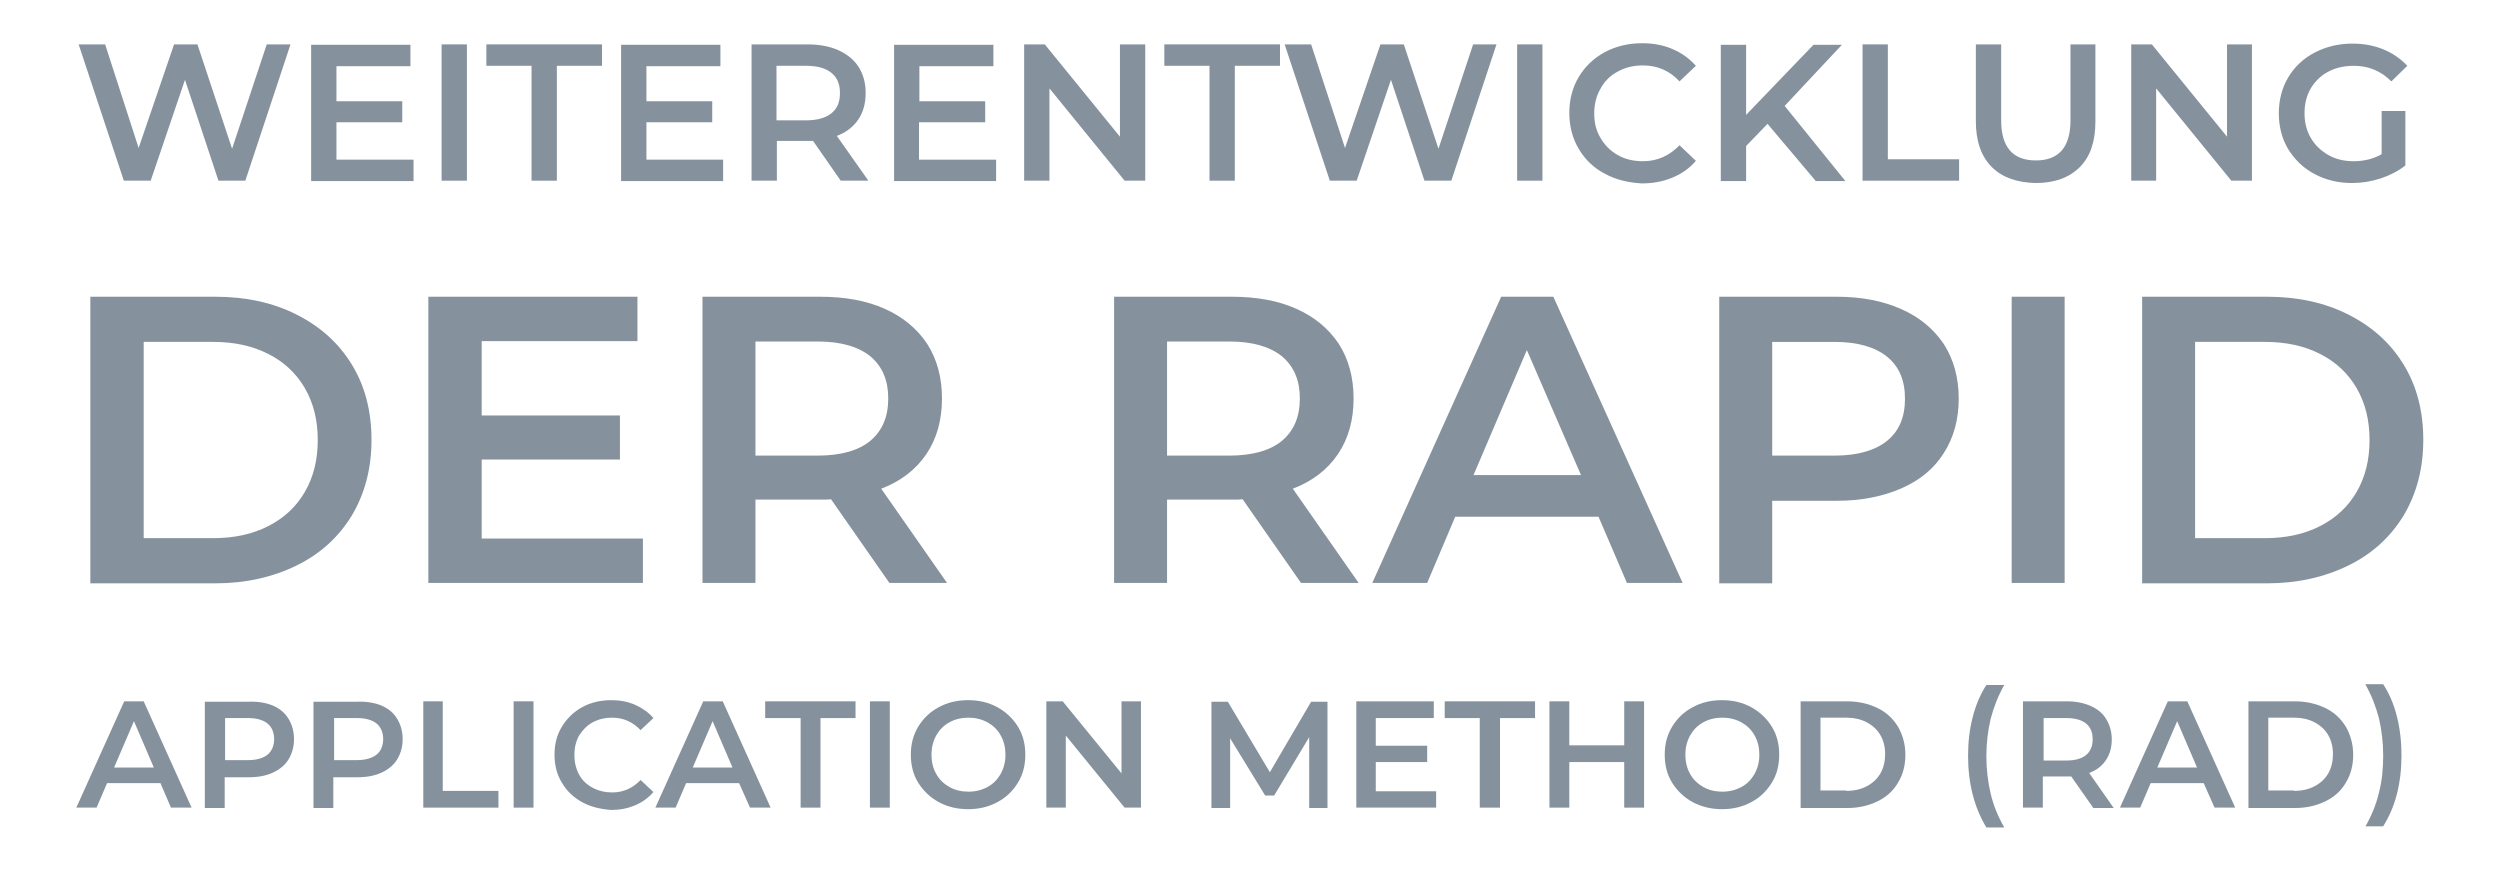 <svg xmlns="http://www.w3.org/2000/svg" xmlns:xlink="http://www.w3.org/1999/xlink" x="0px" y="0px" viewBox="0 0 642 223.3" style="enable-background:new 0 0 642 223.3;" xml:space="preserve">
<style type="text/css">
	.st0{fill:none;stroke:#85929D;stroke-width:5;stroke-linecap:round;stroke-linejoin:round;stroke-miterlimit:10;}
	.st1{fill:#85929D;}
	.st2{fill:#2C353B;}
	.st3{fill:none;stroke:#85929D;stroke-width:80;stroke-miterlimit:10;}
	.st4{fill:none;stroke:#85929D;stroke-width:70;stroke-linejoin:round;stroke-miterlimit:10;}
	.st5{fill:#FFFFFF;}
	.st6{fill:none;stroke:#2C353B;stroke-width:70;stroke-linejoin:round;stroke-miterlimit:10;}
	.st7{fill:none;stroke:#85929D;stroke-miterlimit:10;}
	.st8{clip-path:url(#SVGID_2_);}
	.st9{fill:none;stroke:#86939E;stroke-width:2;stroke-miterlimit:8;}
	.st10{clip-path:url(#SVGID_2_);enable-background:new    ;}
	.st11{fill:#86939E;}
	.st12{clip-path:url(#SVGID_2_);fill:none;stroke:#86939E;stroke-width:2;stroke-miterlimit:8;}
	.st13{clip-path:url(#SVGID_4_);}
	.st14{clip-path:url(#SVGID_4_);fill:none;stroke:#86939E;stroke-width:2;stroke-miterlimit:8;}
	.st15{clip-path:url(#SVGID_6_);}
	.st16{clip-path:url(#SVGID_6_);enable-background:new    ;}
	.st17{clip-path:url(#SVGID_8_);fill:none;stroke:#86939E;stroke-width:1.333;stroke-miterlimit:8;}
	.st18{clip-path:url(#SVGID_8_);}
	.st19{clip-path:url(#SVGID_8_);fill:#86939E;}
	.st20{clip-path:url(#SVGID_10_);}
	.st21{clip-path:url(#SVGID_10_);enable-background:new    ;}
	.st22{clip-path:url(#SVGID_12_);}
	.st23{enable-background:new    ;}
</style>
<g id="Scrum">
</g>
<g id="Prince2">
</g>
<g id="IPMA">
</g>
<g id="SAFE">
</g>
<g id="LeSS">
</g>
<g id="Wasserfallmodell_1_">
</g>
<g id="V-Modell">
</g>
<g id="Kanban">
</g>
<g id="DSDM">
	<g>
		<g>
			<path class="st1" d="M74.6,11.4L63,46.4h-6.9l-8.6-25.9l-8.8,25.9h-6.9l-11.6-35h6.8L35.6,38l9.1-26.6h6l8.9,26.8l8.9-26.8H74.6z     "></path>
			<path class="st1" d="M106.2,41v5.5H79.9v-35h25.5v5.5h-19V26h16.9v5.4H86.4V41H106.2z"></path>
			<path class="st1" d="M113.4,11.4h6.5v35h-6.5V11.4z"></path>
			<path class="st1" d="M136.5,16.9h-11.6v-5.5h29.7v5.5H143v29.5h-6.5V16.9z"></path>
			<path class="st1" d="M185.7,41v5.5h-26.2v-35H185v5.5h-19V26h16.9v5.4H166V41H185.7z"></path>
			<path class="st1" d="M215.9,46.4l-7.1-10.2c-0.3,0-0.8,0-1.4,0h-7.9v10.2H193v-35h14.4c3,0,5.7,0.5,7.9,1.5s4,2.4,5.2,4.3     c1.2,1.9,1.8,4.1,1.8,6.7c0,2.6-0.6,4.9-1.9,6.8c-1.3,1.9-3.1,3.3-5.5,4.2l8.1,11.5H215.9z M213.5,18.7c-1.5-1.2-3.6-1.8-6.5-1.8     h-7.6v14h7.6c2.8,0,5-0.6,6.5-1.8c1.5-1.2,2.2-2.9,2.2-5.2S215,19.9,213.5,18.7z"></path>
			<path class="st1" d="M255.8,41v5.5h-26.2v-35h25.5v5.5h-19V26h16.9v5.4H236V41H255.8z"></path>
			<path class="st1" d="M294.1,11.4v35h-5.3l-19.3-23.7v23.7H263v-35h5.3l19.3,23.7V11.4H294.1z"></path>
			<path class="st1" d="M310.6,16.9H299v-5.5h29.7v5.5h-11.6v29.5h-6.5V16.9z"></path>
			<path class="st1" d="M384.3,11.4l-11.6,35h-6.9l-8.6-25.9l-8.8,25.9h-6.9l-11.6-35h6.8l8.7,26.6l9.1-26.6h6l8.9,26.8l8.9-26.8     H384.3z"></path>
			<path class="st1" d="M389.6,11.4h6.5v35h-6.5V11.4z"></path>
			<path class="st1" d="M412.1,44.6c-2.9-1.5-5.1-3.7-6.7-6.4c-1.6-2.7-2.4-5.8-2.4-9.2c0-3.4,0.8-6.5,2.4-9.2     c1.6-2.7,3.9-4.9,6.7-6.4s6-2.3,9.6-2.3c2.9,0,5.5,0.5,7.8,1.5c2.4,1,4.4,2.5,6,4.3l-4.2,4c-2.5-2.7-5.6-4.1-9.4-4.1     c-2.4,0-4.5,0.5-6.5,1.6c-1.9,1-3.4,2.5-4.4,4.4c-1.1,1.9-1.6,4-1.6,6.3c0,2.4,0.5,4.5,1.6,6.3c1.1,1.9,2.5,3.3,4.4,4.4     c1.9,1.1,4.1,1.6,6.5,1.6c3.7,0,6.8-1.4,9.4-4.1l4.2,4c-1.6,1.9-3.6,3.3-6,4.3c-2.4,1-5,1.5-7.9,1.5     C418.2,46.9,415,46.2,412.1,44.6z"></path>
			<path class="st1" d="M453.9,31.8l-5.5,5.7v9h-6.5v-35h6.5v18l17.3-18h7.3l-14.7,15.7l15.6,19.3h-7.6L453.9,31.8z"></path>
			<path class="st1" d="M478.3,11.4h6.5v29.5h18.3v5.5h-24.8V11.4z"></path>
			<path class="st1" d="M511.5,42.9c-2.7-2.7-4.1-6.6-4.1-11.7V11.4h6.5v19.5c0,6.9,3,10.3,8.9,10.3c5.9,0,8.9-3.4,8.9-10.3V11.4     h6.4v19.8c0,5.1-1.3,9-4,11.7c-2.7,2.7-6.4,4.1-11.3,4.1C518,46.9,514.2,45.6,511.5,42.9z"></path>
			<path class="st1" d="M578.3,11.4v35H573l-19.3-23.7v23.7h-6.4v-35h5.3l19.3,23.7V11.4H578.3z"></path>
			<path class="st1" d="M611.6,28.5h6.1v14c-1.8,1.4-3.9,2.5-6.3,3.3c-2.4,0.8-4.9,1.2-7.4,1.2c-3.6,0-6.8-0.8-9.6-2.3     c-2.9-1.5-5.1-3.7-6.8-6.4c-1.6-2.7-2.4-5.8-2.4-9.2c0-3.4,0.8-6.5,2.4-9.2c1.6-2.7,3.9-4.9,6.8-6.4c2.9-1.5,6.1-2.3,9.7-2.3     c2.9,0,5.6,0.5,8,1.5s4.4,2.4,6.1,4.2l-4.1,4c-2.7-2.7-5.9-4-9.6-4c-2.5,0-4.7,0.5-6.6,1.5c-1.9,1-3.4,2.5-4.5,4.3     c-1.1,1.9-1.6,4-1.6,6.4c0,2.3,0.5,4.4,1.6,6.3c1.1,1.9,2.6,3.3,4.5,4.4c1.9,1.1,4.1,1.6,6.5,1.6c2.7,0,5.1-0.6,7.2-1.8V28.5z"></path>
		</g>
		<g>
			<path class="st1" d="M23.2,76.2h32.1c7.8,0,14.8,1.5,20.9,4.6s10.8,7.3,14.2,12.9c3.4,5.6,5,12,5,19.3c0,7.3-1.7,13.7-5,19.3     c-3.4,5.6-8.1,9.9-14.2,12.9c-6.1,3-13.1,4.6-20.9,4.6H23.2V76.2z M54.7,138.2c5.4,0,10.1-1,14.2-3.1c4.1-2.1,7.2-5,9.4-8.8     c2.2-3.8,3.3-8.2,3.3-13.3s-1.1-9.5-3.3-13.3c-2.2-3.8-5.4-6.8-9.4-8.8c-4.1-2.1-8.8-3.1-14.2-3.1H36.9v50.4H54.7z"></path>
			<path class="st1" d="M165.1,138.3v11.4H110V76.2h53.7v11.4h-40v19.1h35.5V118h-35.5v20.3H165.1z"></path>
			<path class="st1" d="M228.4,149.7l-15-21.5c-0.6,0.1-1.6,0.1-2.8,0.1H194v21.4h-13.6V76.2h30.2c6.4,0,11.9,1,16.6,3.1     c4.7,2.1,8.3,5.1,10.9,9c2.5,3.9,3.8,8.6,3.8,14c0,5.5-1.3,10.3-4,14.3c-2.7,4-6.6,7-11.6,8.9l16.9,24.2H228.4z M223.5,91.5     c-3.1-2.5-7.6-3.8-13.5-3.8h-16v29.3h16c5.9,0,10.5-1.3,13.5-3.8c3.1-2.6,4.6-6.2,4.6-10.9C228.1,97.7,226.6,94.1,223.5,91.5z"></path>
			<path class="st1" d="M334.1,149.7l-15-21.5c-0.6,0.1-1.6,0.1-2.8,0.1h-16.6v21.4h-13.6V76.2h30.2c6.4,0,11.9,1,16.6,3.1     c4.7,2.1,8.3,5.1,10.9,9c2.5,3.9,3.8,8.6,3.8,14c0,5.5-1.3,10.3-4,14.3c-2.7,4-6.6,7-11.6,8.9l16.9,24.2H334.1z M329.2,91.5     c-3.1-2.5-7.6-3.8-13.5-3.8h-16v29.3h16c5.9,0,10.5-1.3,13.5-3.8c3.1-2.6,4.6-6.2,4.6-10.9C333.8,97.7,332.3,94.1,329.2,91.5z"></path>
			<path class="st1" d="M410.5,132.7h-36.8l-7.2,17h-14.1l33.1-73.5h13.4l33.2,73.5h-14.3L410.5,132.7z M406,122l-13.9-32.1     L378.4,122H406z"></path>
			<path class="st1" d="M488.3,79.4c4.7,2.1,8.3,5.1,10.9,9c2.5,3.9,3.8,8.6,3.8,14c0,5.3-1.3,10-3.8,13.9c-2.5,4-6.1,7-10.9,9.1     s-10.3,3.2-16.6,3.2h-16.6v21.2h-13.6V76.2h30.2C478.1,76.2,483.6,77.3,488.3,79.4z M484.6,113.2c3.1-2.5,4.6-6.1,4.6-10.8     c0-4.7-1.5-8.3-4.6-10.8c-3.1-2.5-7.6-3.8-13.5-3.8h-16V117h16C477,117,481.5,115.7,484.6,113.2z"></path>
			<path class="st1" d="M516.6,76.2h13.6v73.5h-13.6V76.2z"></path>
			<path class="st1" d="M550.1,76.2h32.1c7.8,0,14.8,1.5,20.9,4.6s10.8,7.3,14.2,12.9c3.4,5.6,5,12,5,19.3c0,7.3-1.7,13.7-5,19.3     c-3.4,5.6-8.1,9.9-14.2,12.9c-6.1,3-13.1,4.6-20.9,4.6h-32.1V76.2z M581.6,138.2c5.4,0,10.1-1,14.2-3.1c4.1-2.1,7.2-5,9.4-8.8     c2.2-3.8,3.3-8.2,3.3-13.3s-1.1-9.5-3.3-13.3c-2.2-3.8-5.4-6.8-9.4-8.8c-4.1-2.1-8.8-3.1-14.2-3.1h-17.9v50.4H581.6z"></path>
		</g>
		<g>
			<path class="st1" d="M41.2,201.1H27.5l-2.7,6.3h-5.2l12.3-27.3h5l12.3,27.3h-5.3L41.2,201.1z M39.5,197.1l-5.1-11.9l-5.1,11.9     H39.5z"></path>
			<path class="st1" d="M70.1,181.2c1.8,0.8,3.1,1.9,4,3.4c0.9,1.5,1.4,3.2,1.4,5.2c0,2-0.5,3.7-1.4,5.2c-0.9,1.5-2.3,2.6-4,3.4     s-3.8,1.2-6.2,1.2h-6.2v7.9h-5.1v-27.3h11.2C66.3,180.1,68.4,180.5,70.1,181.2z M68.7,193.8c1.1-0.9,1.7-2.3,1.7-4     c0-1.7-0.6-3.1-1.7-4c-1.1-0.9-2.8-1.4-5-1.4h-5.9v10.8h5.9C65.9,195.2,67.6,194.7,68.7,193.8z"></path>
			<path class="st1" d="M98,181.2c1.8,0.8,3.1,1.9,4,3.4c0.9,1.5,1.4,3.2,1.4,5.2c0,2-0.5,3.7-1.4,5.2c-0.9,1.5-2.3,2.6-4,3.4     s-3.8,1.2-6.2,1.2h-6.2v7.9h-5.1v-27.3h11.2C94.2,180.1,96.3,180.5,98,181.2z M96.7,193.8c1.1-0.9,1.7-2.3,1.7-4     c0-1.7-0.6-3.1-1.7-4c-1.1-0.9-2.8-1.4-5-1.4h-5.9v10.8h5.9C93.8,195.2,95.5,194.7,96.7,193.8z"></path>
			<path class="st1" d="M108.6,180.1h5.1v23h14.3v4.3h-19.3V180.1z"></path>
			<path class="st1" d="M131.9,180.1h5.1v27.3h-5.1V180.1z"></path>
			<path class="st1" d="M149.5,206c-2.2-1.2-4-2.9-5.2-5c-1.3-2.1-1.9-4.5-1.9-7.2c0-2.7,0.6-5.1,1.9-7.2c1.3-2.1,3-3.8,5.2-5     s4.7-1.8,7.5-1.8c2.2,0,4.3,0.4,6.1,1.2c1.8,0.8,3.4,1.9,4.7,3.4l-3.3,3.1c-2-2.1-4.4-3.2-7.3-3.2c-1.9,0-3.5,0.4-5,1.2     c-1.5,0.8-2.6,2-3.5,3.4c-0.8,1.5-1.2,3.1-1.2,5c0,1.8,0.4,3.5,1.2,5c0.8,1.5,2,2.6,3.5,3.4s3.2,1.2,5,1.2c2.9,0,5.3-1.1,7.3-3.2     l3.3,3.1c-1.3,1.5-2.8,2.6-4.7,3.4c-1.9,0.8-3.9,1.2-6.1,1.2C154.2,207.8,151.7,207.2,149.5,206z"></path>
			<path class="st1" d="M189.8,201.1h-13.6l-2.7,6.3h-5.2l12.3-27.3h5l12.3,27.3h-5.3L189.8,201.1z M188.1,197.1l-5.1-11.9     l-5.1,11.9H188.1z"></path>
			<path class="st1" d="M205.5,184.4h-9v-4.3h23.2v4.3h-9v23h-5.1V184.4z"></path>
			<path class="st1" d="M223.4,180.1h5.1v27.3h-5.1V180.1z"></path>
			<path class="st1" d="M241.1,206c-2.2-1.2-4-2.9-5.3-5c-1.3-2.1-1.9-4.5-1.9-7.2c0-2.7,0.6-5,1.9-7.2c1.3-2.1,3-3.8,5.3-5     c2.2-1.2,4.7-1.8,7.5-1.8c2.8,0,5.3,0.6,7.5,1.8c2.2,1.2,4,2.9,5.3,5c1.3,2.1,1.9,4.5,1.9,7.2c0,2.7-0.6,5.1-1.9,7.2     c-1.3,2.1-3,3.8-5.3,5c-2.2,1.2-4.7,1.8-7.5,1.8C245.9,207.8,243.3,207.2,241.1,206z M253.6,202.1c1.5-0.8,2.6-2,3.4-3.4     c0.8-1.5,1.2-3.1,1.2-4.9c0-1.8-0.4-3.5-1.2-4.9c-0.8-1.5-2-2.6-3.4-3.4c-1.5-0.8-3.1-1.2-4.9-1.2c-1.8,0-3.5,0.4-4.9,1.2     c-1.5,0.8-2.6,2-3.4,3.4c-0.8,1.5-1.2,3.1-1.2,4.9c0,1.8,0.4,3.5,1.2,4.9c0.8,1.5,2,2.6,3.4,3.4s3.1,1.2,4.9,1.2     C250.5,203.3,252.1,202.9,253.6,202.1z"></path>
			<path class="st1" d="M293,180.1v27.3h-4.2l-15.1-18.5v18.5h-5v-27.3h4.2l15.1,18.5v-18.5H293z"></path>
			<path class="st1" d="M336.2,207.4l0-18.1l-9,15h-2.3l-9-14.7v17.9h-4.8v-27.3h4.2l10.8,18.1l10.6-18.1h4.2l0,27.3H336.2z"></path>
			<path class="st1" d="M368.8,203.1v4.3h-20.5v-27.3h19.9v4.3h-14.9v7.1h13.2v4.2h-13.2v7.5H368.8z"></path>
			<path class="st1" d="M380,184.4h-9v-4.3h23.2v4.3h-9v23H380V184.4z"></path>
			<path class="st1" d="M422.2,180.1v27.3h-5.1v-11.7H403v11.7h-5.1v-27.3h5.1v11.3h14.1v-11.3H422.2z"></path>
			<path class="st1" d="M434.7,206c-2.2-1.2-4-2.9-5.3-5c-1.3-2.1-1.9-4.5-1.9-7.2c0-2.7,0.6-5,1.9-7.2c1.3-2.1,3-3.8,5.3-5     c2.2-1.2,4.7-1.8,7.5-1.8c2.8,0,5.3,0.6,7.5,1.8c2.2,1.2,4,2.9,5.3,5c1.3,2.1,1.9,4.5,1.9,7.2c0,2.7-0.6,5.1-1.9,7.2     c-1.3,2.1-3,3.8-5.3,5c-2.2,1.2-4.7,1.8-7.5,1.8C439.5,207.8,437,207.2,434.7,206z M447.2,202.1c1.5-0.8,2.6-2,3.4-3.4     c0.8-1.5,1.2-3.1,1.2-4.9c0-1.8-0.4-3.5-1.2-4.9c-0.8-1.5-2-2.6-3.4-3.4c-1.5-0.8-3.1-1.2-4.9-1.2c-1.8,0-3.5,0.4-4.9,1.2     c-1.5,0.8-2.6,2-3.4,3.4c-0.8,1.5-1.2,3.1-1.2,4.9c0,1.8,0.4,3.5,1.2,4.9c0.8,1.5,2,2.6,3.4,3.4s3.1,1.2,4.9,1.2     C444.1,203.3,445.7,202.9,447.2,202.1z"></path>
			<path class="st1" d="M462.4,180.1h11.9c2.9,0,5.5,0.6,7.8,1.7c2.3,1.1,4,2.7,5.3,4.8c1.2,2.1,1.9,4.5,1.9,7.2     c0,2.7-0.6,5.1-1.9,7.2c-1.2,2.1-3,3.7-5.3,4.8c-2.3,1.1-4.8,1.7-7.8,1.7h-11.9V180.1z M474.1,203.1c2,0,3.8-0.4,5.3-1.2     c1.5-0.8,2.7-1.9,3.5-3.3c0.8-1.4,1.2-3.1,1.2-4.9c0-1.9-0.4-3.5-1.2-4.9c-0.8-1.4-2-2.5-3.5-3.3c-1.5-0.8-3.3-1.2-5.3-1.2h-6.6     v18.7H474.1z"></path>
			<path class="st1" d="M506.6,204.1c-0.8-3.1-1.2-6.5-1.2-10c0-3.6,0.4-6.9,1.2-10c0.8-3.1,2-5.9,3.5-8.2h4.6     c-1.6,2.8-2.7,5.7-3.5,8.7c-0.7,3-1.1,6.2-1.1,9.6s0.4,6.6,1.1,9.6c0.7,3,1.9,5.9,3.5,8.7h-4.6     C508.6,210,507.4,207.2,506.6,204.1z"></path>
			<path class="st1" d="M537.5,207.4l-5.6-8c-0.2,0-0.6,0-1.1,0h-6.2v8h-5.1v-27.3h11.2c2.4,0,4.4,0.4,6.2,1.2s3.1,1.9,4,3.4     c0.9,1.5,1.4,3.2,1.4,5.2c0,2.1-0.5,3.8-1.5,5.3c-1,1.5-2.4,2.6-4.3,3.3l6.3,9H537.5z M535.7,185.8c-1.1-0.9-2.8-1.4-5-1.4h-5.9     v10.9h5.9c2.2,0,3.9-0.5,5-1.4c1.1-0.9,1.7-2.3,1.7-4C537.4,188,536.8,186.7,535.7,185.8z"></path>
			<path class="st1" d="M565.9,201.1h-13.6l-2.7,6.3h-5.2l12.3-27.3h5l12.3,27.3h-5.3L565.9,201.1z M564.2,197.1l-5.1-11.9     l-5.1,11.9H564.2z"></path>
			<path class="st1" d="M577.4,180.1h11.9c2.9,0,5.5,0.6,7.8,1.7c2.3,1.1,4,2.7,5.3,4.8c1.2,2.1,1.9,4.5,1.9,7.2     c0,2.7-0.6,5.1-1.9,7.2c-1.2,2.1-3,3.7-5.3,4.8c-2.3,1.1-4.8,1.7-7.8,1.7h-11.9V180.1z M589.1,203.1c2,0,3.8-0.4,5.3-1.2     c1.5-0.8,2.7-1.9,3.5-3.3c0.8-1.4,1.2-3.1,1.2-4.9c0-1.9-0.4-3.5-1.2-4.9c-0.8-1.4-2-2.5-3.5-3.3c-1.5-0.8-3.3-1.2-5.3-1.2h-6.6     v18.7H589.1z"></path>
			<path class="st1" d="M607.4,212.3c1.6-2.8,2.8-5.7,3.5-8.7c0.8-3,1.1-6.2,1.1-9.6s-0.4-6.6-1.1-9.6c-0.8-3-1.9-5.9-3.5-8.7h4.6     c1.5,2.3,2.7,5,3.5,8.2c0.8,3.1,1.2,6.5,1.2,10.1s-0.4,6.9-1.2,10c-0.8,3.1-2,5.8-3.5,8.2H607.4z"></path>
		</g>
	</g>
</g>
</svg>